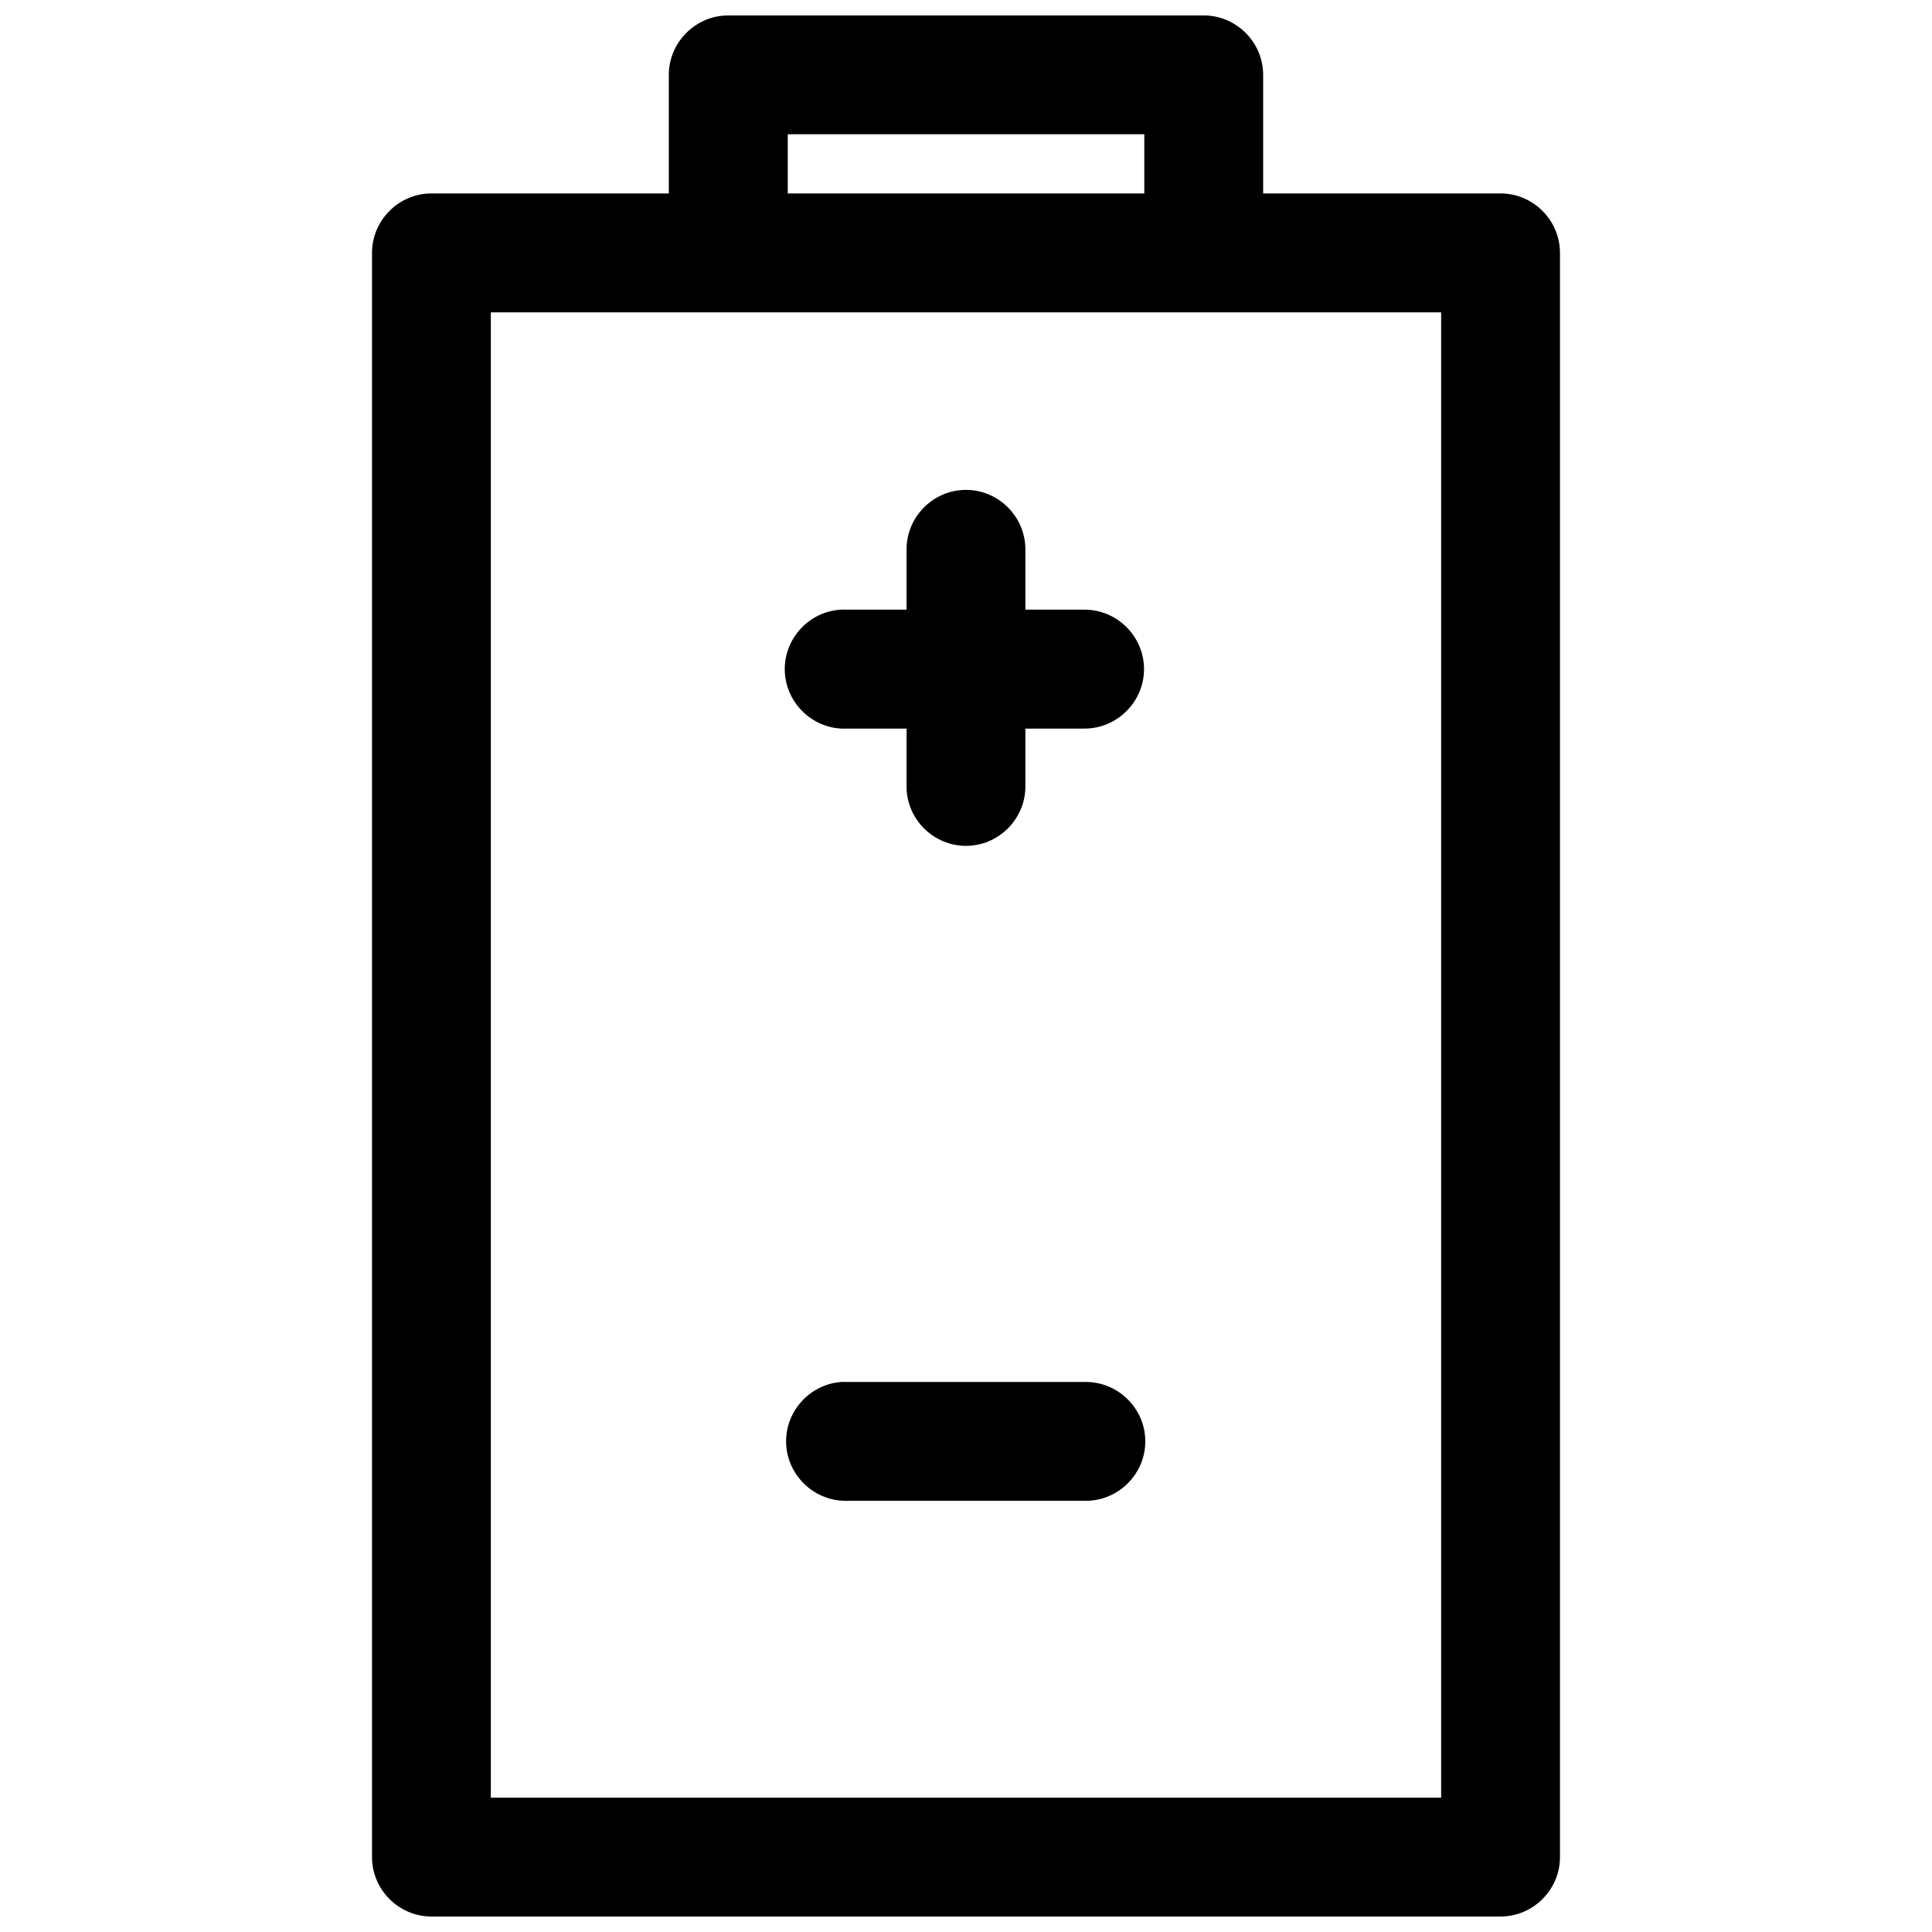 <?xml version="1.0" encoding="UTF-8"?>
<!-- Uploaded to: ICON Repo, www.svgrepo.com, Generator: ICON Repo Mixer Tools -->
<svg width="800px" height="800px" version="1.1" viewBox="144 144 512 512" xmlns="http://www.w3.org/2000/svg">
 <defs>
  <clipPath id="a">
   <path d="m242 148.09h316v503.81h-316z"/>
  </clipPath>
 </defs>
 <g clip-path="url(#a)">
  <path d="m337.08 148.09h-0.09c-8.613 0-15.711 7.07-15.746 15.684v31.488h-62.977c-8.613 0.031-15.684 7.133-15.684 15.746 0 0.027 0.004 0.059 0.004 0.086v425c-0.031 8.637 7.043 15.773 15.68 15.805h283.46c8.637-0.031 15.715-7.168 15.68-15.805v-425-0.086c0-8.613-7.07-15.715-15.68-15.746h-62.98v-31.488c-0.031-8.641-7.168-15.719-15.805-15.684zm15.684 31.488h94.492v15.684h-94.492zm-78.688 47.199h251.84v393.63h-251.84zm125.64 47.051c-8.602 0.152-15.566 7.324-15.469 15.926v15.809h-15.684c-0.539-0.031-1.086-0.031-1.629 0-8.34 0.43-14.965 7.406-14.965 15.758 0 8.656 7.121 15.781 15.781 15.781 0.273 0 0.543-0.012 0.812-0.023h15.684v15.684c0.188 8.508 7.234 15.398 15.742 15.398 8.512 0 15.559-6.891 15.746-15.398v-15.684h15.684c8.645 0 15.758-7.113 15.758-15.758 0-8.648-7.113-15.758-15.758-15.758h-15.684v-15.809-0.184c0-8.641-7.106-15.746-15.746-15.746-0.09 0-0.184 0-0.273 0.004zm-32.781 236.41c-8.188 0.605-14.609 7.512-14.609 15.727 0 8.648 7.121 15.766 15.773 15.766 0.152 0 0.312 0 0.465-0.004h62.855c0.117 0 0.234 0.004 0.352 0.004 8.633 0 15.746-7.109 15.746-15.75s-7.113-15.746-15.746-15.746c-0.117 0-0.234 0-0.352 0.004h-62.855c-0.539-0.027-1.086-0.027-1.629 0z"/>
 </g>
</svg>